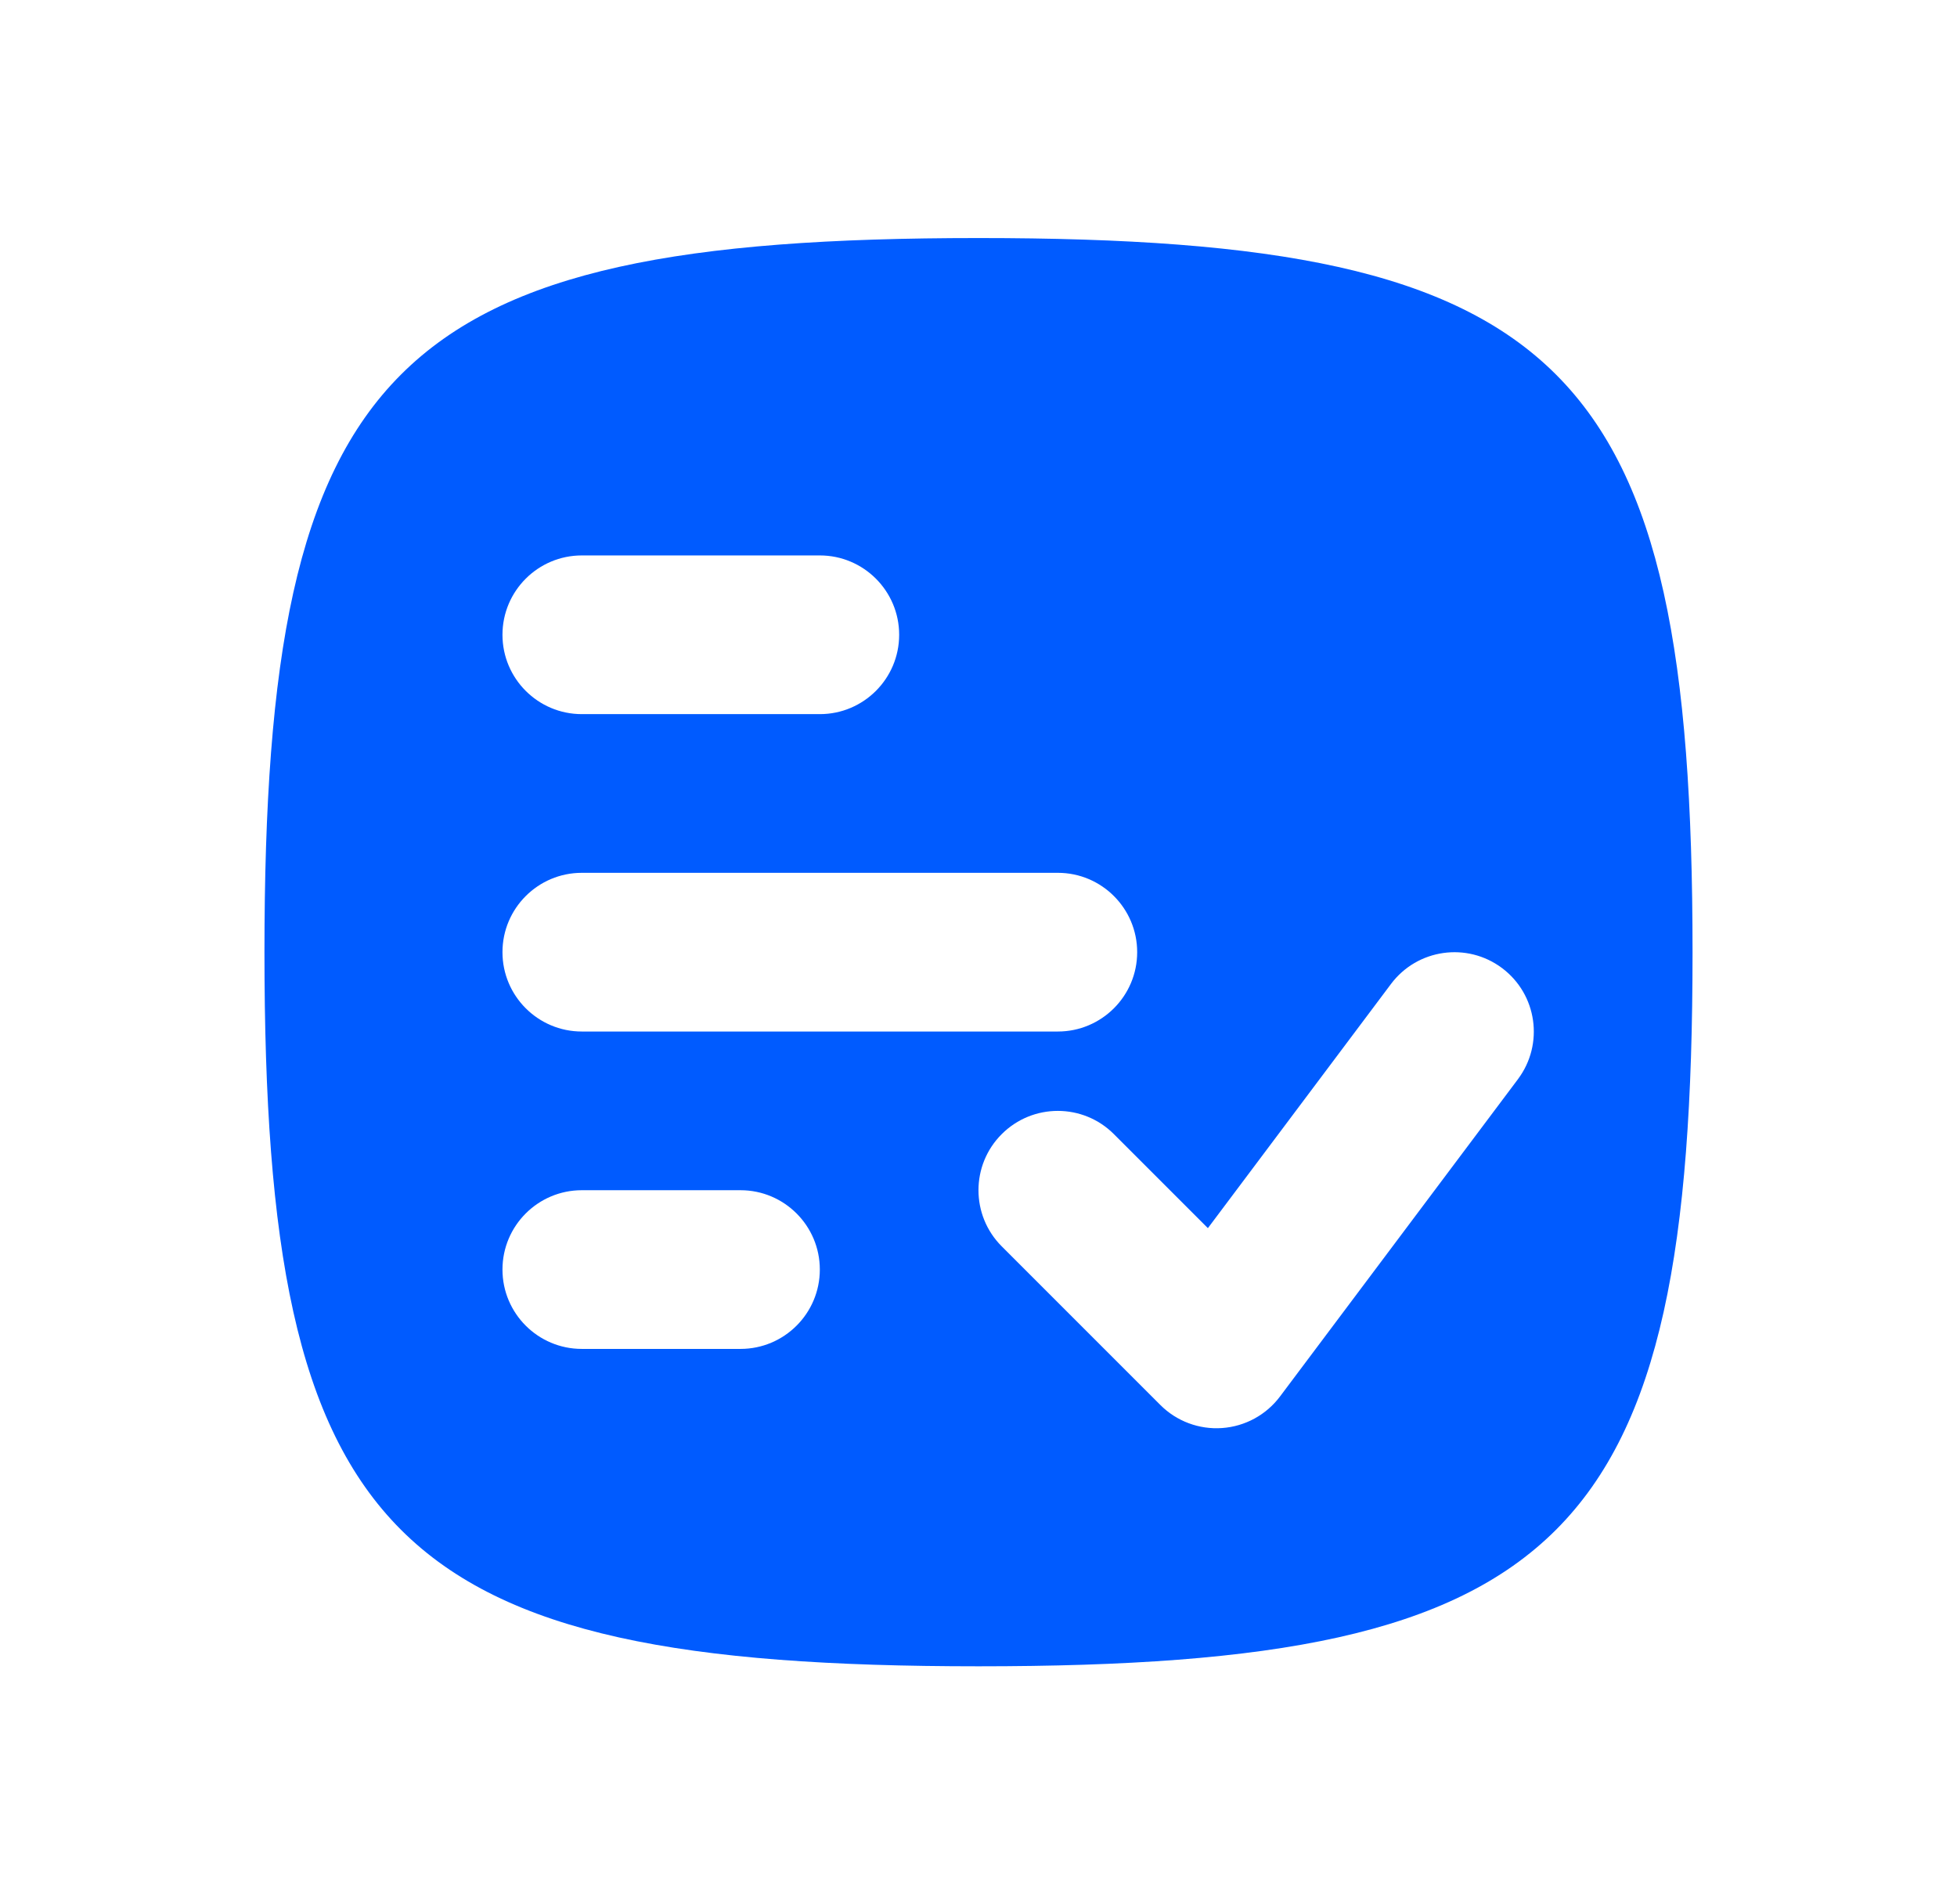 <svg fill="none" height="36" viewBox="0 0 37 36" width="37" xmlns="http://www.w3.org/2000/svg"><path d="m18.5 4.5c-11.117 0-13.5 2.383-13.5 13.5 0 11.117 2.383 13.5 13.5 13.5 11.117 0 13.5-2.383 13.5-13.5 0-11.117-2.383-13.5-13.5-13.5zm-7.5 6h4.5c.828 0 1.5.672 1.5 1.5s-.672 1.5-1.5 1.5h-4.5c-.828 0-1.5-.672-1.5-1.5s.672-1.5 1.5-1.5zm0 12h3c.828 0 1.5.672 1.5 1.5s-.672 1.5-1.5 1.5h-3c-.828 0-1.5-.672-1.5-1.5s.672-1.5 1.5-1.5zm0-6h9c.828 0 1.5.672 1.5 1.5s-.672 1.5-1.5 1.5h-9c-.828 0-1.5-.672-1.5-1.5s.672-1.5 1.5-1.5zm17.7 3.9-4.5 6c-.261.348-.66.565-1.094.596-.434.031-.86-.128-1.167-.435l-3-3c-.586-.586-.586-1.536 0-2.121.586-.586 1.536-.586 2.121 0l1.777 1.777 3.462-4.616c.497-.663 1.437-.797 2.1-.3s.797 1.437.3 2.1z" fill="#005bff"/></svg>